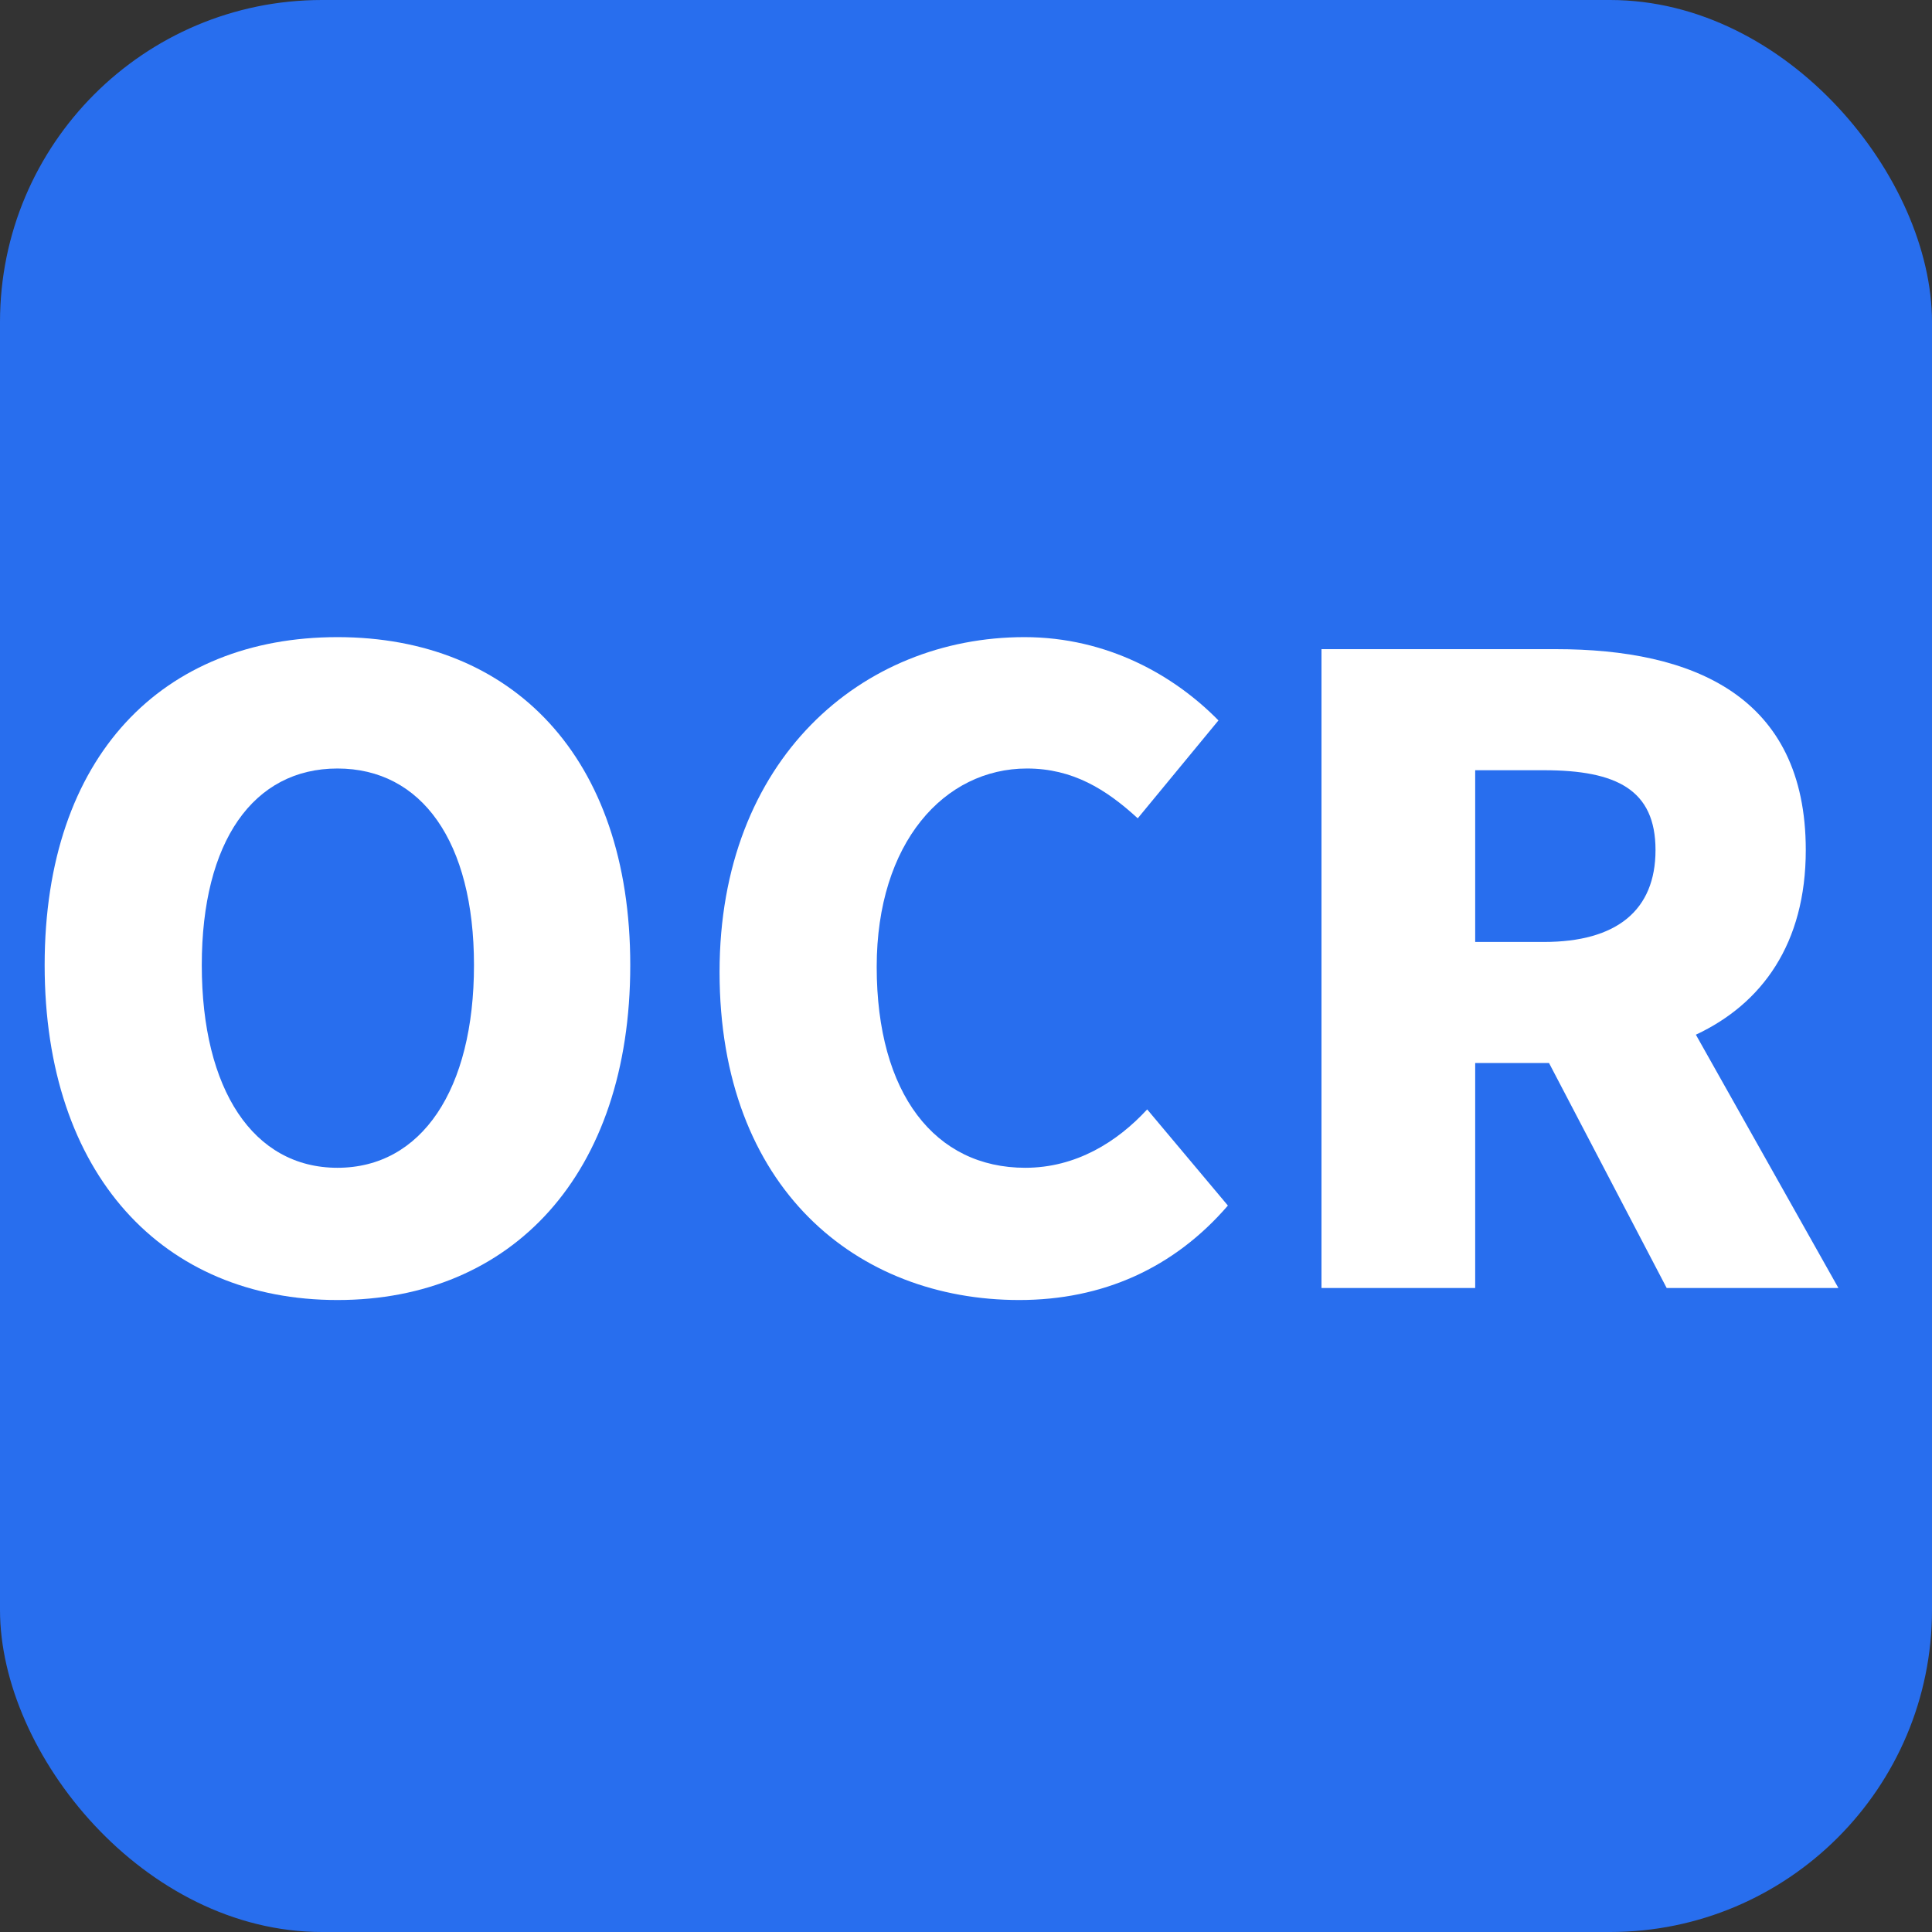 <?xml version="1.0" encoding="UTF-8"?>
<svg width="18px" height="18px" viewBox="0 0 18 18" version="1.1" xmlns="http://www.w3.org/2000/svg" xmlns:xlink="http://www.w3.org/1999/xlink">
    <rect x="0" y="0" width="18" height="18" fill="#333333" stroke="none"/>
    <title>OCR</title>
    <g id="新闻中心" stroke="none" stroke-width="1" fill="none" fill-rule="evenodd">
        <g id="知识库-列表页" transform="translate(-1401, -496)" fill-rule="nonzero">
            <g id="产品切换导航" transform="translate(360, 490)">
                <g id="OCR" transform="translate(1041, 6)">
                    <rect id="矩形" fill="#286EEE" x="0" y="0" width="18" height="18" rx="3"></rect>
                    <g transform="translate(0.416, 5.936)" fill="#FFFFFF">
                        <path d="M2.728,6.176 C4.352,6.176 5.456,5.008 5.456,3.056 C5.456,1.112 4.352,0 2.728,0 C1.104,0 0,1.104 0,3.056 C0,5.008 1.104,6.176 2.728,6.176 Z M2.728,4.944 C1.944,4.944 1.464,4.216 1.464,3.056 C1.464,1.904 1.944,1.224 2.728,1.224 C3.512,1.224 4,1.904 4,3.056 C4,4.216 3.512,4.944 2.728,4.944 Z" id="形状"></path>
                        <path d="M9.08,6.176 C9.856,6.176 10.52,5.88 11.024,5.296 L10.272,4.4 C9.992,4.704 9.608,4.944 9.136,4.944 C8.296,4.944 7.752,4.256 7.752,3.072 C7.752,1.912 8.384,1.224 9.152,1.224 C9.576,1.224 9.888,1.416 10.184,1.688 L10.936,0.776 C10.528,0.36 9.904,0 9.128,0 C7.616,0 6.288,1.136 6.288,3.12 C6.288,5.136 7.568,6.176 9.08,6.176 Z" id="路径"></path>
                        <path d="M13.328,1.24 L13.968,1.24 C14.648,1.24 15.008,1.424 15.008,1.984 C15.008,2.544 14.648,2.84 13.968,2.84 L13.328,2.84 L13.328,1.24 Z M16.712,6.064 L15.384,3.704 C16,3.416 16.408,2.856 16.408,1.984 C16.408,0.544 15.352,0.112 14.08,0.112 L11.896,0.112 L11.896,6.064 L13.328,6.064 L13.328,3.968 L14.016,3.968 L15.112,6.064 L16.712,6.064 Z" id="形状"></path>
                    </g>
                </g>
            </g>
        </g>
    </g>
</svg>